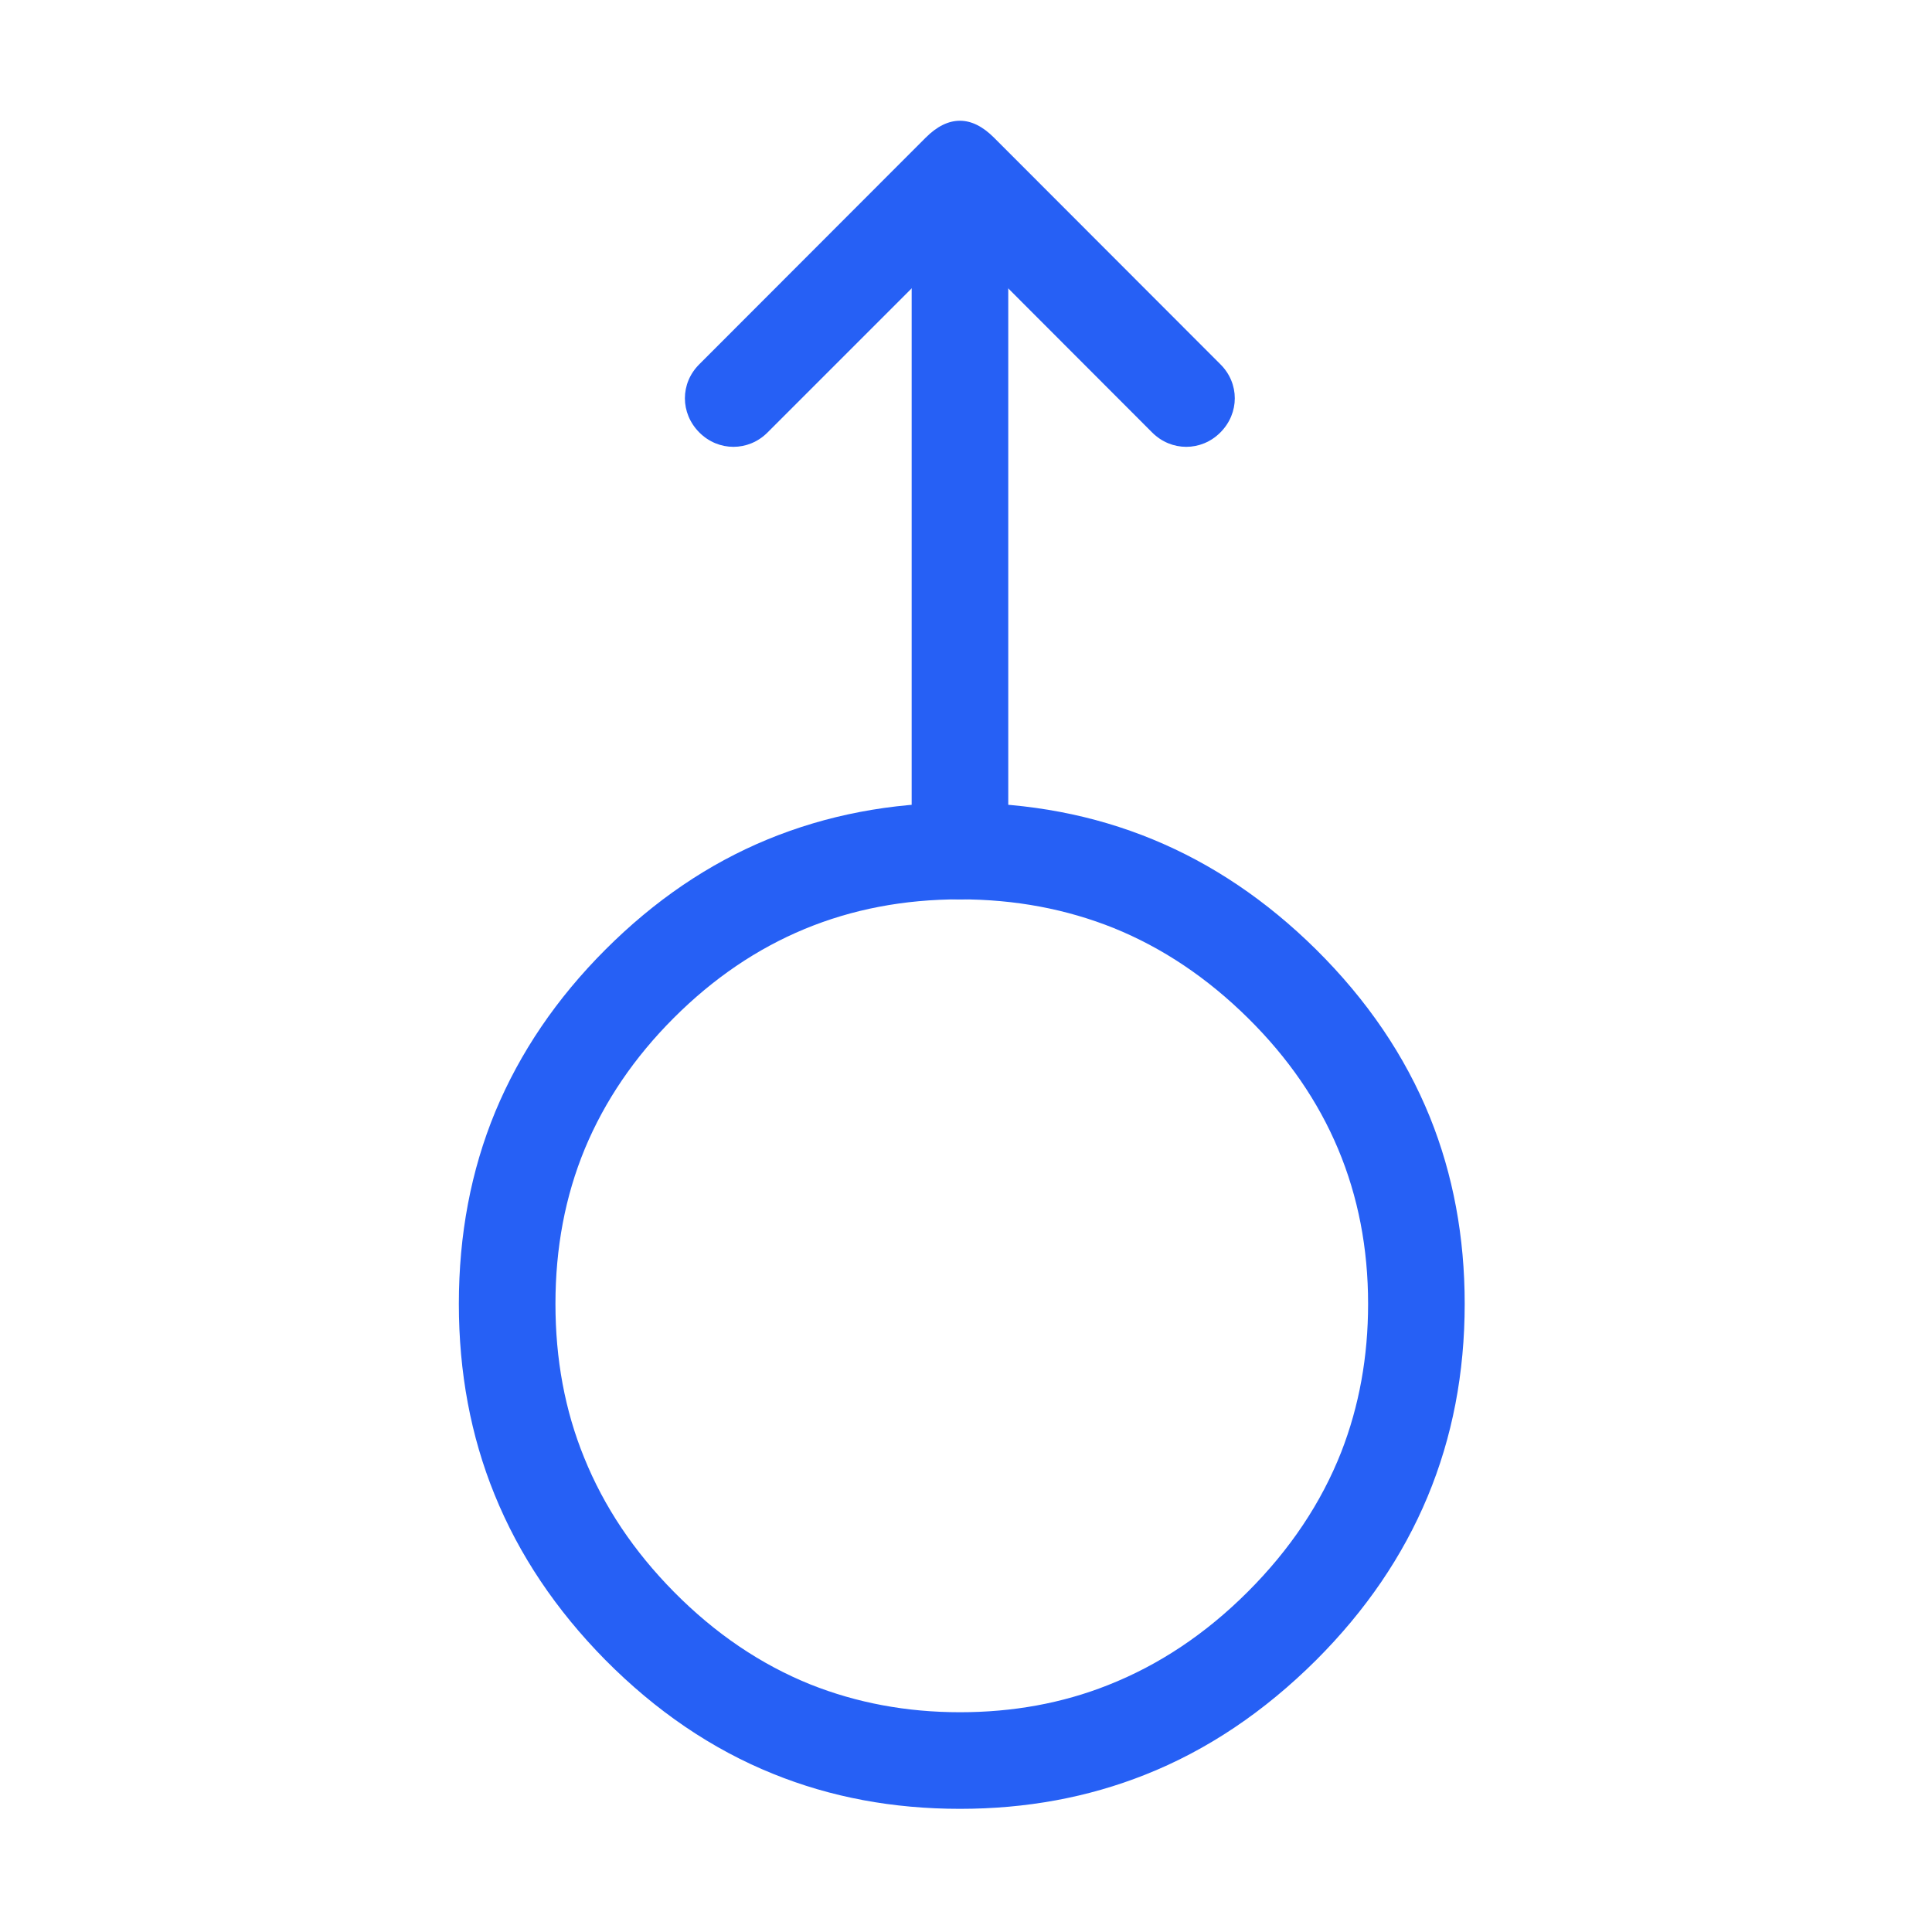 <svg width="80" height="80" viewBox="0 0 80 80" fill="none" xmlns="http://www.w3.org/2000/svg" xmlns:xlink="http://www.w3.org/1999/xlink">
	<desc>
			Created with Pixso.
	</desc>
	<defs>
		<clipPath id="clip11_257">
			<rect id="woman_ico" width="80" height="80" fill="white" fill-opacity="0"/>
		</clipPath>
	</defs>
	<rect id="woman_ico" width="80" height="80" fill="#FFFFFF" fill-opacity="0"/>
	<g clip-path="url(#clip11_257)">
		<rect id="Component 1" width="43" height="72" transform="translate(18 4)" fill="#FFFFFF" fill-opacity="0"/>
		<path id="path2986 (Border)" d="M47.41 73.49C45.04 74.43 42.49 74.9 39.75 74.9C36.97 74.9 34.4 74.42 32.01 73.45C29.48 72.43 27.16 70.85 25.06 68.73C23.02 66.66 21.49 64.38 20.48 61.89C19.49 59.46 19 56.82 19 53.99C19 51.13 19.5 48.47 20.51 46.03C21.53 43.58 23.05 41.34 25.07 39.32C27.1 37.29 29.33 35.77 31.78 34.76C34.23 33.75 36.88 33.24 39.75 33.24C45.48 33.24 50.39 35.26 54.49 39.31C56.61 41.41 58.18 43.72 59.21 46.26C60.17 48.64 60.65 51.22 60.65 53.99C60.65 59.72 58.6 64.64 54.5 68.74C52.35 70.88 49.99 72.47 47.41 73.49ZM33.56 69.75C35.47 70.51 37.53 70.9 39.75 70.9C41.93 70.9 43.98 70.53 45.87 69.78C47.98 68.95 49.92 67.66 51.67 65.91C53.42 64.16 54.71 62.23 55.54 60.12C56.28 58.22 56.65 56.18 56.65 53.99C56.65 49.38 54.99 45.43 51.68 42.16C49.99 40.49 48.14 39.25 46.12 38.43C44.15 37.64 42.03 37.24 39.75 37.24C35.12 37.24 31.17 38.88 27.9 42.15C26.27 43.78 25.04 45.59 24.22 47.56C23.4 49.54 23 51.68 23 53.99C23 56.28 23.39 58.4 24.19 60.36C25.01 62.39 26.25 64.24 27.91 65.92C29.61 67.64 31.5 68.92 33.56 69.75Z" fill="#2660F5" fill-opacity="1" fill-rule="evenodd"/>
		<path id="path2998 (Border)" d="M41.75 35.24L41.75 7.74C41.75 6.62 40.87 5.74 39.75 5.74C38.62 5.74 37.75 6.62 37.75 7.74L37.75 35.24C37.75 36.36 38.62 37.24 39.75 37.24C40.87 37.24 41.75 36.36 41.75 35.24Z" fill="#2660F5" fill-opacity="1" fill-rule="evenodd"/>
		<path id="path3002 (Border)" d="M31.78 17.91C30.99 18.7 29.75 18.7 28.96 17.91C28.16 17.11 28.16 15.87 28.96 15.08L38.33 5.7C38.8 5.23 39.27 5 39.75 5C40.22 5 40.69 5.23 41.16 5.7L50.53 15.08C51.33 15.87 51.33 17.11 50.53 17.91C49.74 18.7 48.5 18.7 47.71 17.91L39.75 9.94L31.78 17.91Z" fill="#2660F5" fill-opacity="1" fill-rule="evenodd"/>
	</g>
</svg>
